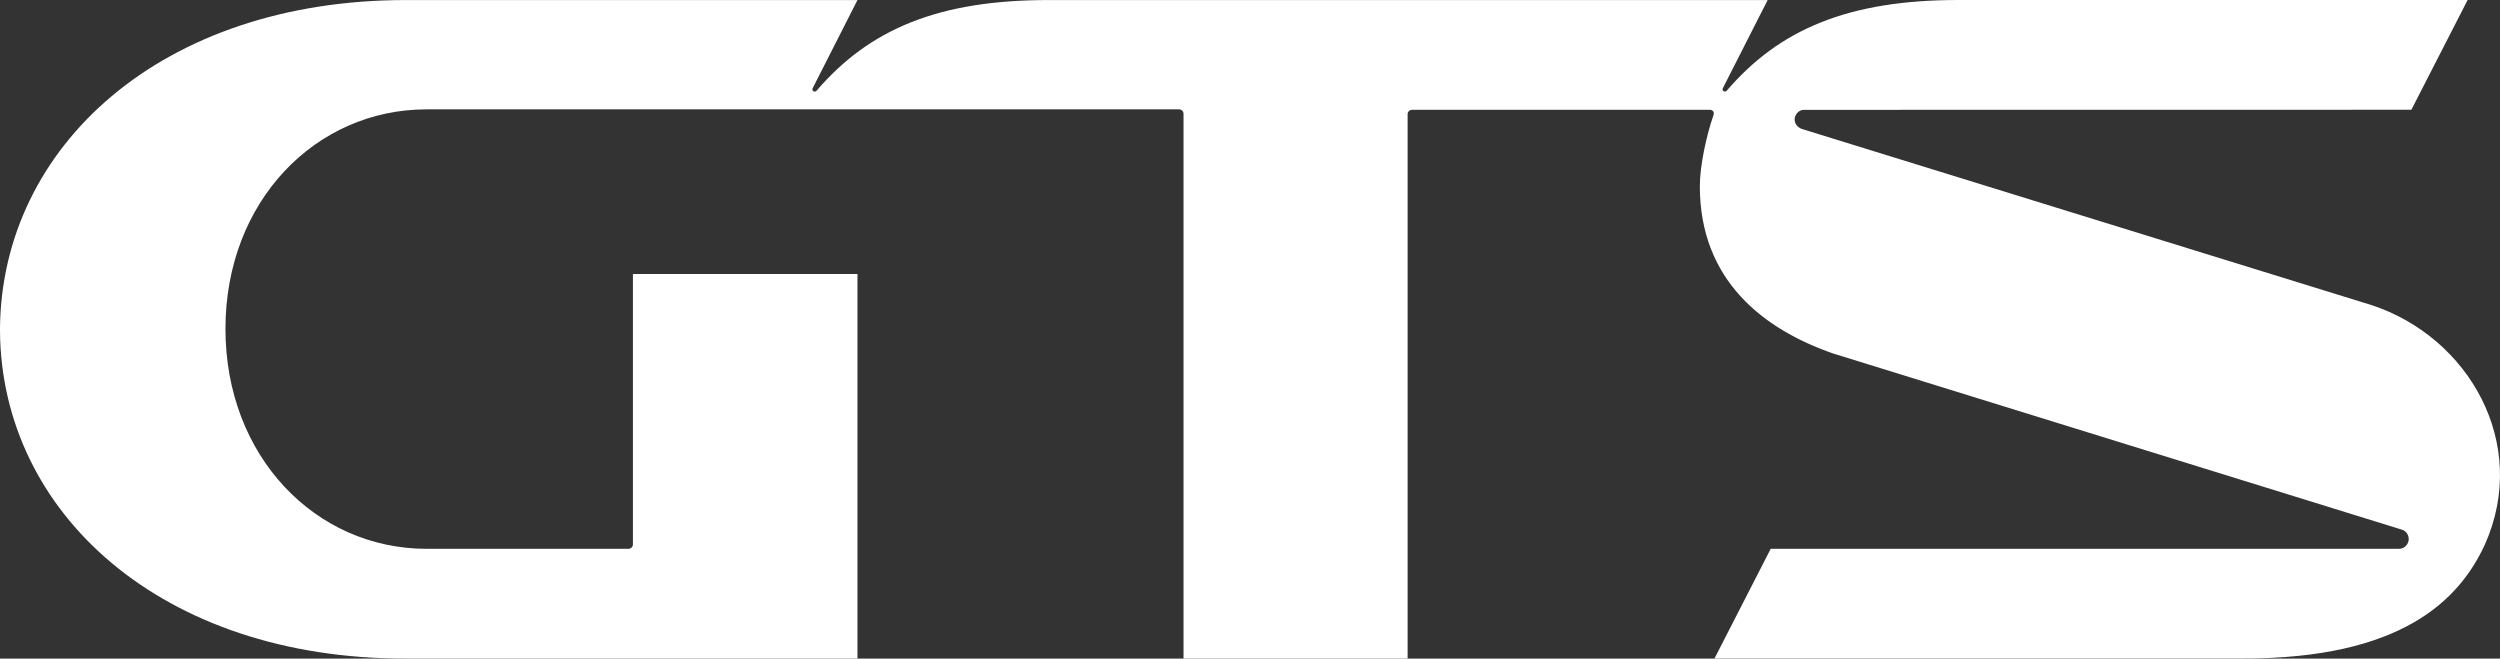 <?xml version="1.0" encoding="UTF-8"?> <svg xmlns="http://www.w3.org/2000/svg" id="Layer_1" data-name="Layer 1" viewBox="0 0 546.67 144.01"><rect x="0" y="0" width="546.67" height="144.01" fill="#333333" stroke="none"/><defs><style> .cls-1 { fill: #fff; fill-rule: evenodd; } </style></defs><path class="cls-1" d="m394.08,28.22c-.9-.3-1.65-1.07-1.65-2.08,0-1.1.94-2.12,1.98-2.12.05,0,132.88-.02,132.88-.02l12.3-24h-111.31c-23.98,0-39.08,6.31-50.67,19.8-.47.53-1.14,0-.88-.51L386.53.01h-157.25c-24,0-39.1,6.3-50.7,19.8-.47.53-1.14,0-.88-.51L187.5.01h-98.71C35.2.01.4,32.11,0,71.71v.7c.3,39.7,35.3,71.7,88.8,71.6h98.7V59.91h-49.1v59.13c0,.53-.44.97-.97.97h-44.13c-24.3,0-44-20.2-44-48.1s19.7-48,44-48h164.53c.53,0,.97.44.97.97v119.13h49V24.98c0-.53.44-.97.97-.97h65.13c.64,0,1.04.54.77,1.21-1.5,4.3-2.97,10.99-2.97,15.49,0,20.63,13.96,31.3,29.1,36.57l124.36,38.52c.91.24,1.55,1.09,1.55,2.07,0,1.13-.94,2.13-2.05,2.13h-137.46l-12.3,24h115.6c34.5,0,47.2-12.6,52.9-25,9.8-22.1-3.6-45.3-24.8-52.28l-124.52-38.5Z"></path></svg> 